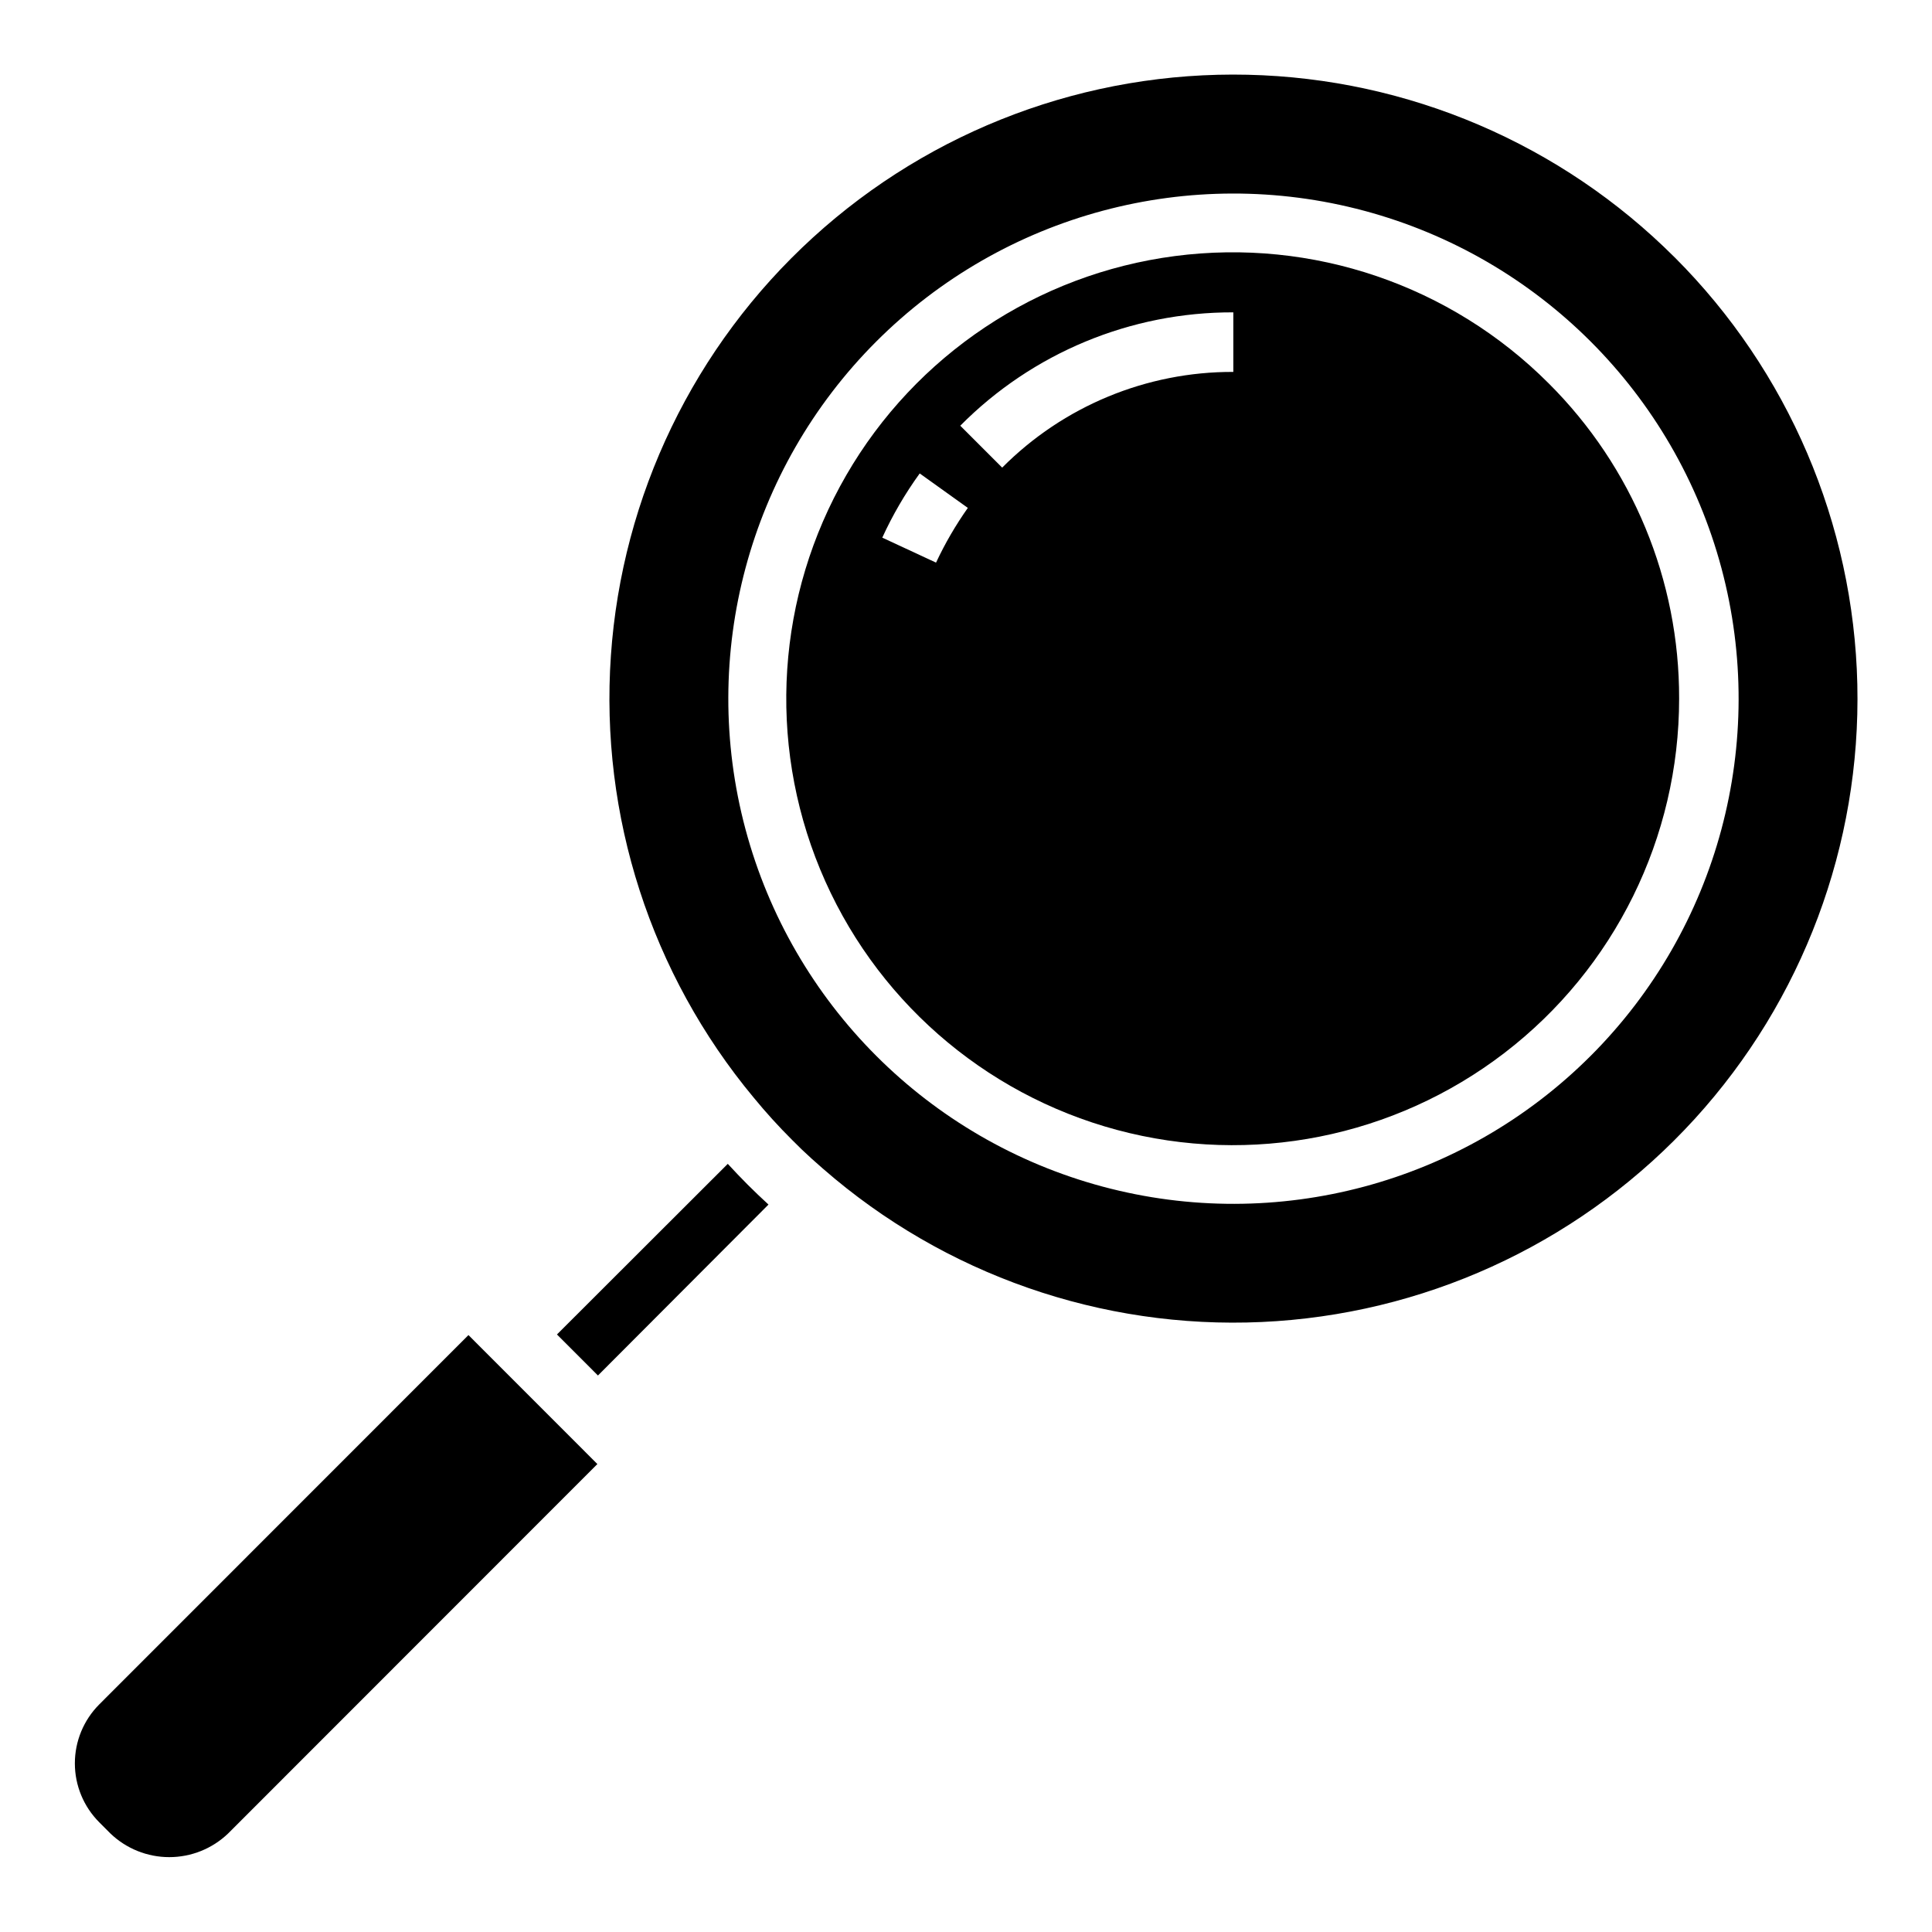 <?xml version="1.0" encoding="UTF-8"?>
<!-- Uploaded to: ICON Repo, www.svgrepo.com, Generator: ICON Repo Mixer Tools -->
<svg fill="#000000" width="800px" height="800px" version="1.1" viewBox="144 144 512 512" xmlns="http://www.w3.org/2000/svg">
 <g>
  <path d="m170.28 595.71c-4.125 4.144-6.441 9.75-6.441 15.598 0 5.844 2.316 11.453 6.441 15.594l2.992 3c4.195 4.016 9.777 6.258 15.586 6.258 5.809 0 11.391-2.242 15.586-6.258l97.867-97.914-34.164-34.18z"/>
  <path d="m336.87 452.43-45.27 45.219 10.863 10.871 45.191-45.297c-1.969-1.812-3.777-3.543-5.512-5.273-1.73-1.734-3.461-3.551-5.273-5.519z"/>
  <path d="m587.8 212.2c-30.086-30.086-70.605-47.418-113.14-48.391-42.535-0.977-83.812 14.48-115.24 43.156-31.434 28.672-50.602 68.359-53.527 110.8-2.922 42.445 10.625 84.387 37.832 117.1 3.219 3.926 6.633 7.684 10.23 11.266 3.227 3.305 6.848 6.535 11.258 10.234 32.727 27.176 74.668 40.699 117.11 37.754s82.105-22.129 110.77-53.566c28.66-31.438 44.102-72.707 43.117-115.23-0.984-42.527-18.316-83.043-48.398-113.12zm-22.285 211.64c-33.824 33.809-83.117 47.008-129.31 34.621-46.191-12.391-82.27-48.48-94.637-94.68-12.367-46.199 0.848-95.484 34.676-129.3 33.824-33.809 83.117-47.008 129.31-34.617 46.195 12.387 82.27 48.477 94.641 94.676 12.367 46.199-0.852 95.484-34.676 129.3z"/>
  <path d="m554.42 245.6c-25.988-26.043-62.609-38.512-99.09-33.738-36.477 4.769-68.66 26.242-87.074 58.09-18.414 31.848-20.969 70.449-6.902 104.45 14.062 33.996 43.141 59.512 78.672 69.043 35.535 9.531 73.48 1.988 102.67-20.406s46.297-57.094 46.289-93.883c0.086-31.344-12.355-61.426-34.562-83.551zm-162.36 47.5-14.25-6.621h0.004c2.738-5.984 6.059-11.684 9.918-17.012l12.754 9.133c-3.231 4.574-6.051 9.426-8.426 14.5zm78.785-50.539c-22.988-0.078-45.051 9.059-61.254 25.363l-11.109-11.109h0.004c19.121-19.297 45.188-30.121 72.359-30.039z"/>
 </g>
</svg>